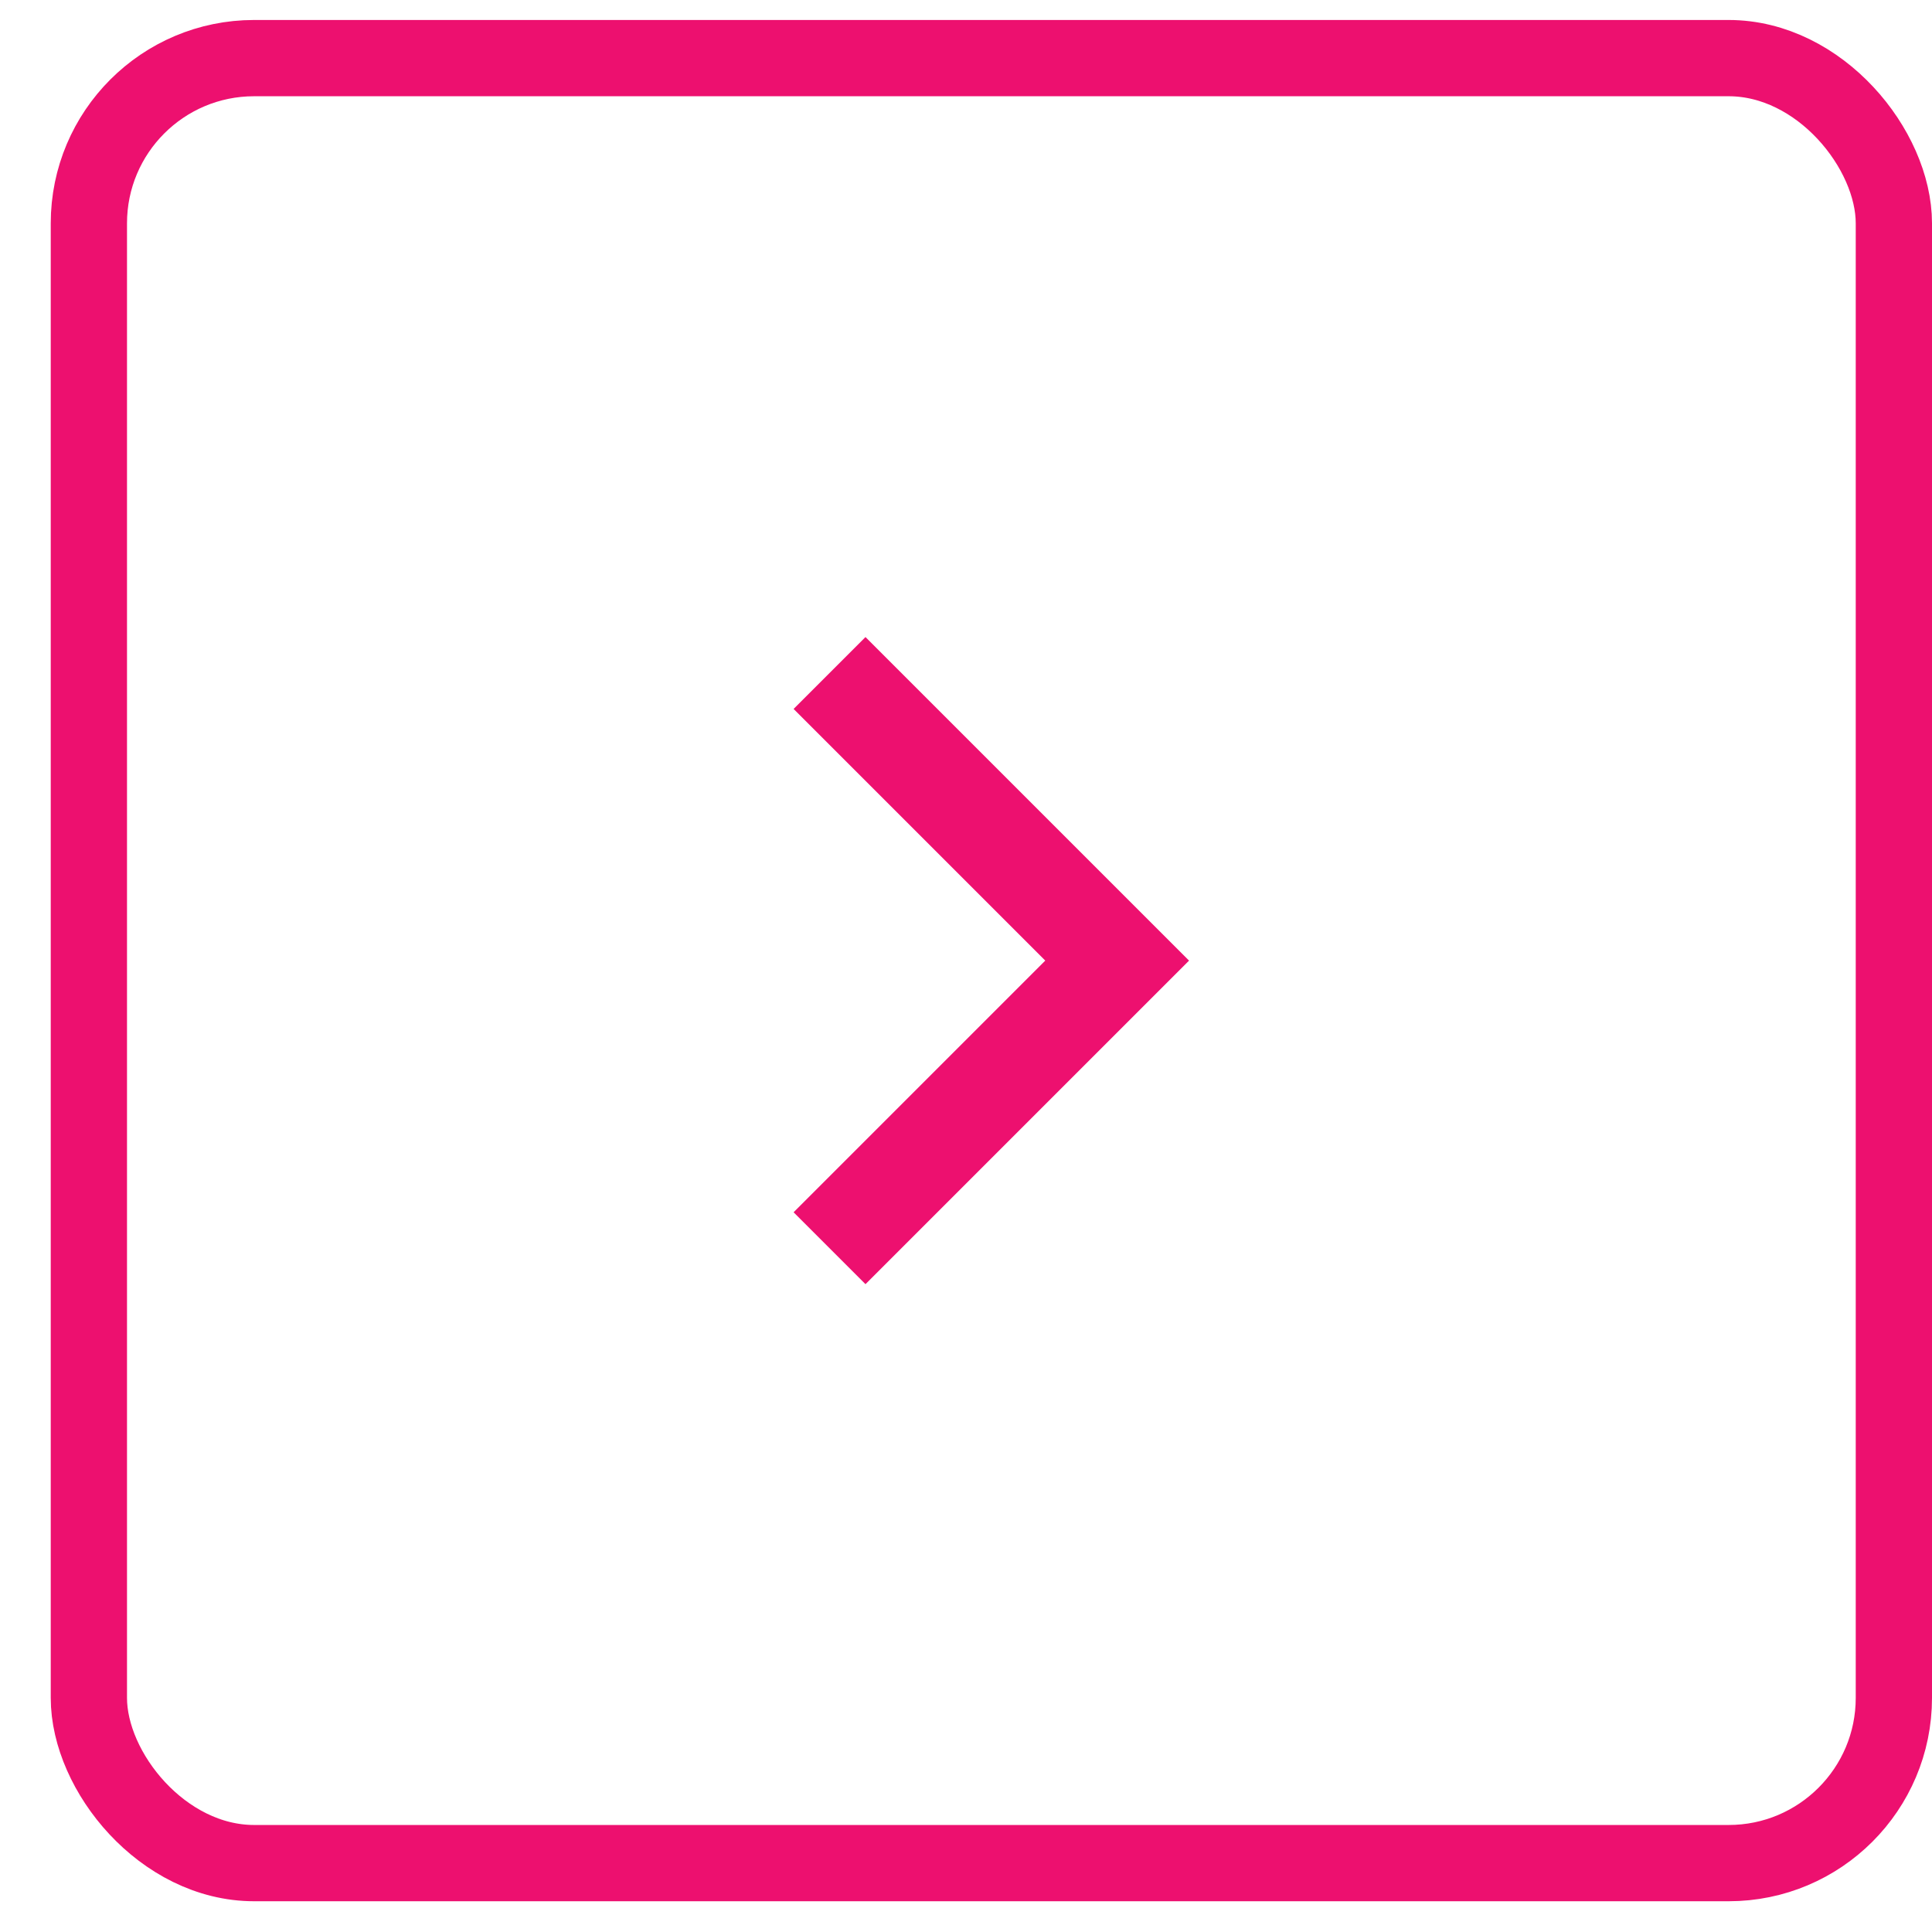 <svg width="38" height="38" viewBox="0 0 38 38" fill="none" xmlns="http://www.w3.org/2000/svg">
<path d="M20.559 18.894L15.609 13.944L17.023 12.53L23.387 18.894L17.023 25.258L15.609 23.844L20.559 18.894Z" fill="#ED106F"/>
<rect x="1.748" y="1.143" width="35.502" height="35.502" rx="3.25" stroke="#ED106F" stroke-width="1.5"/>
</svg>
